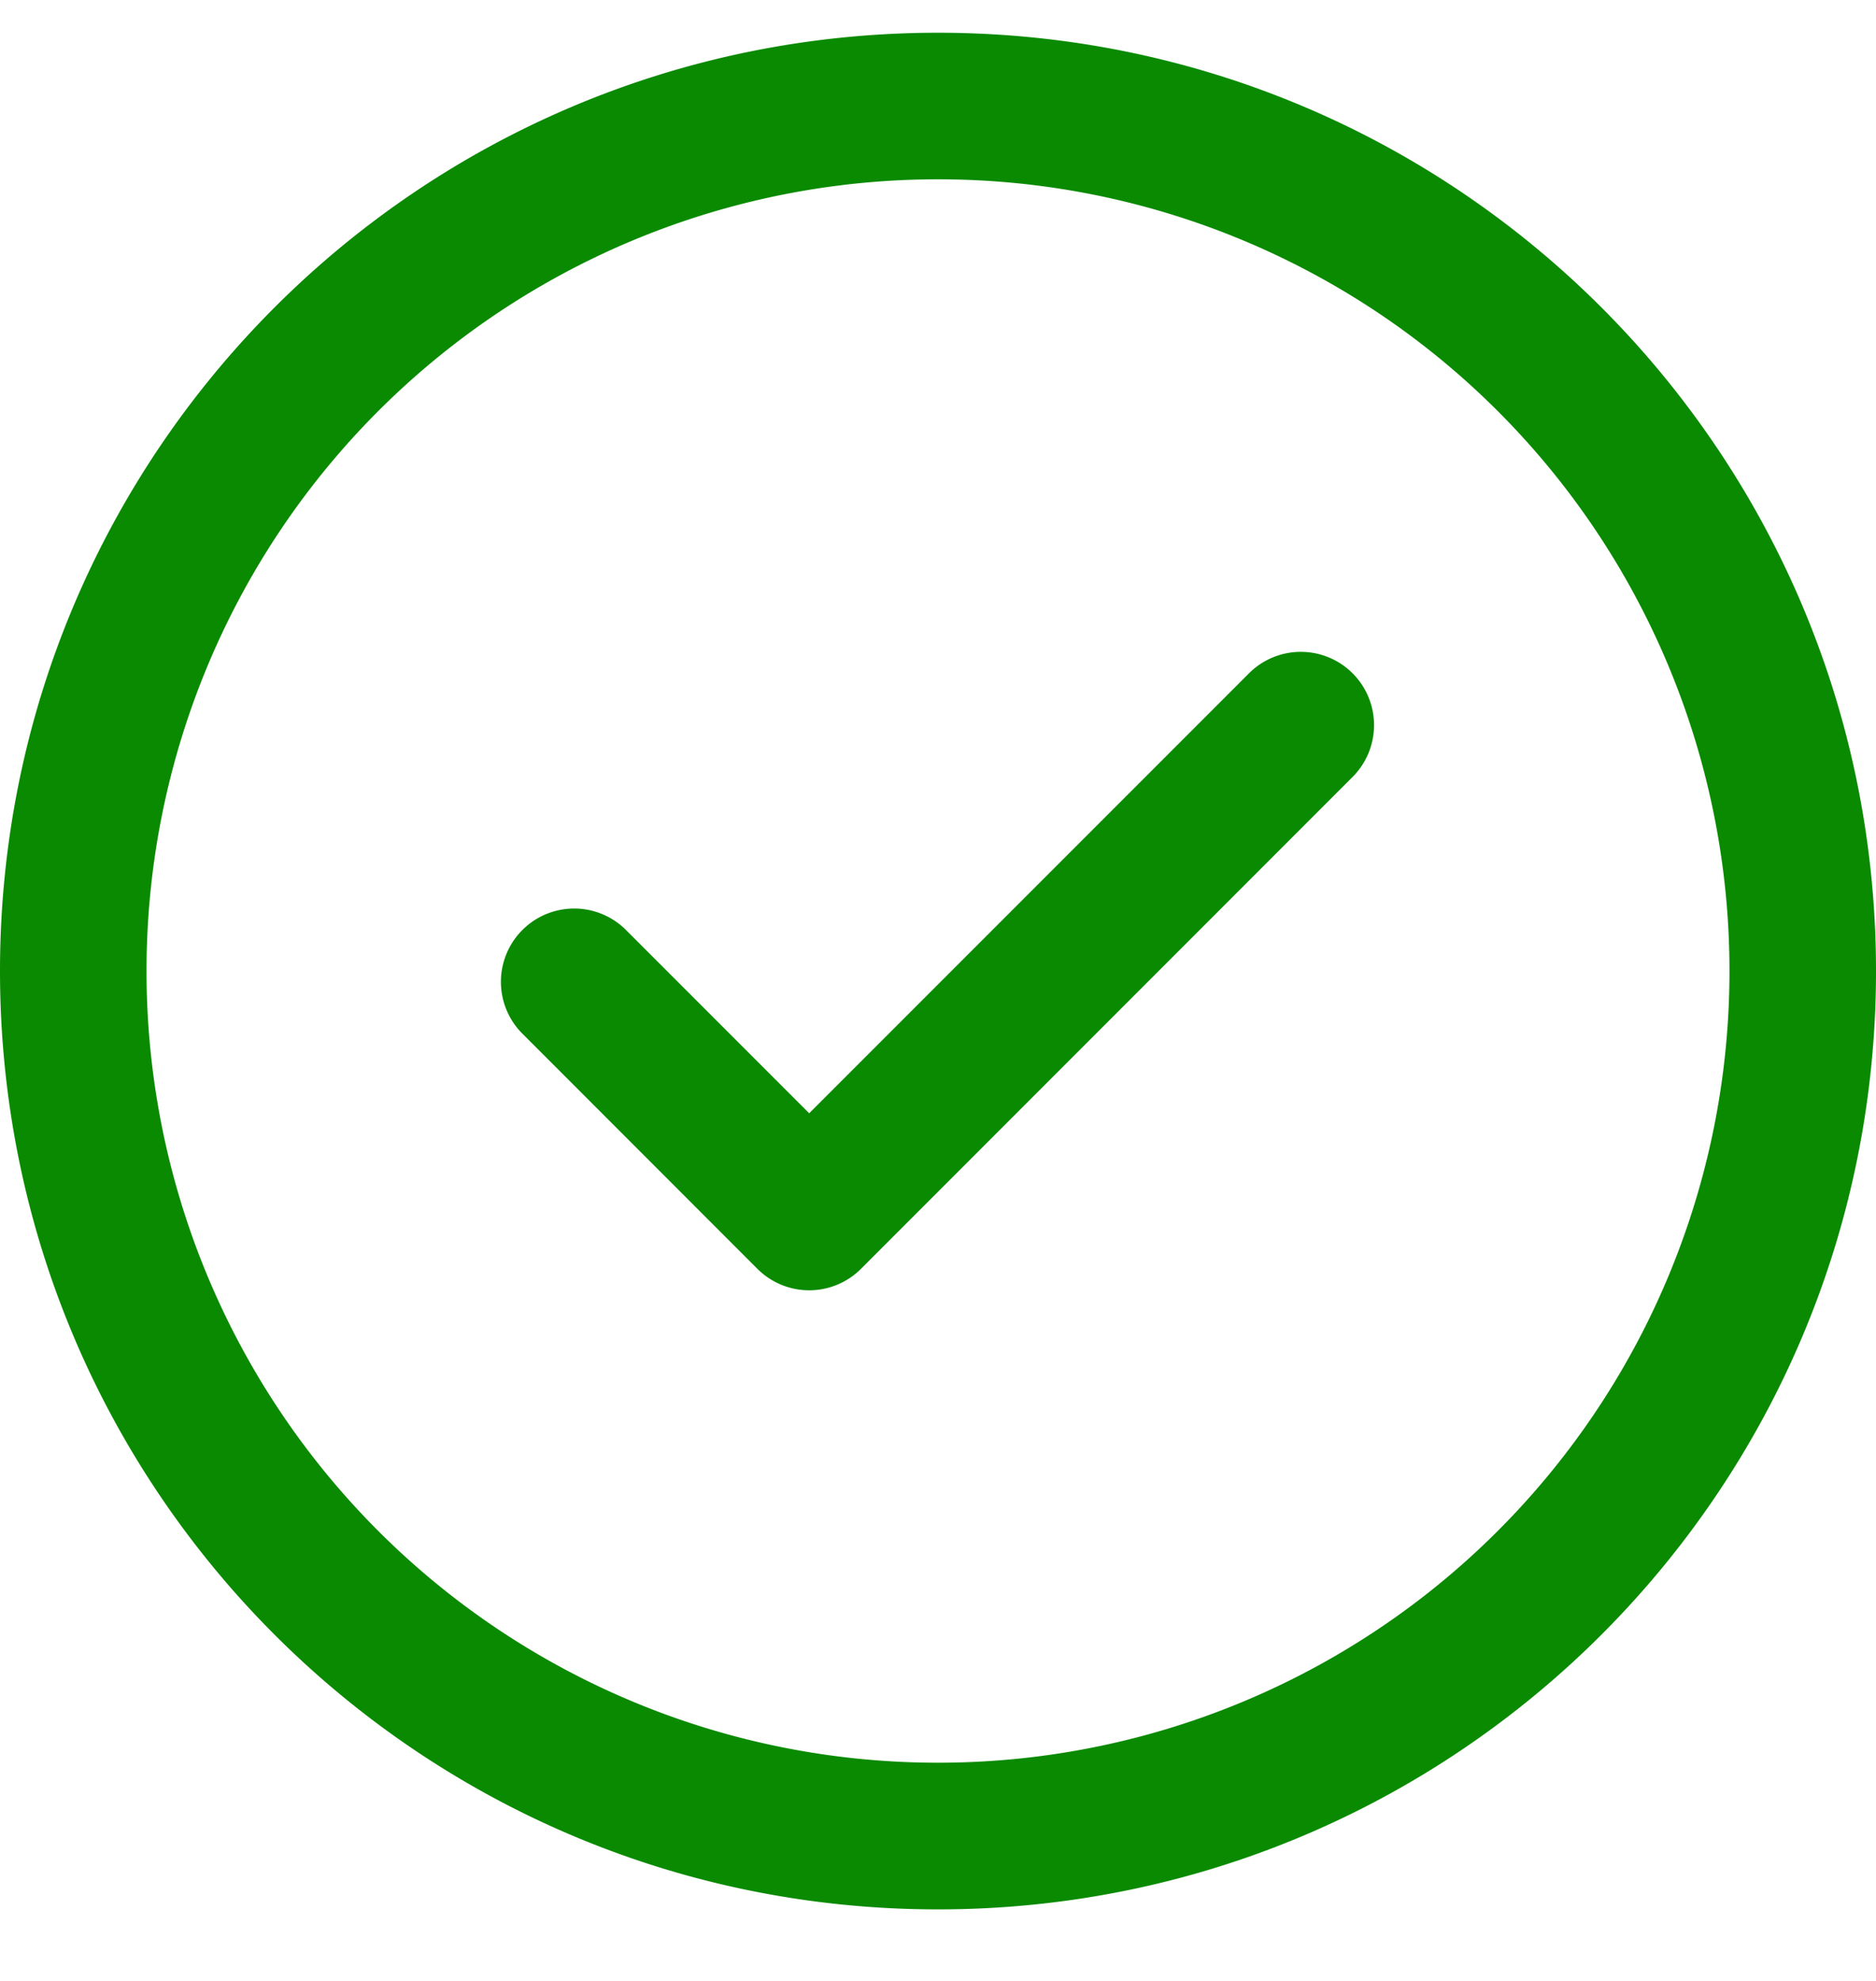 <svg xmlns="http://www.w3.org/2000/svg" width="18" height="19" fill="none" viewBox="0 0 18 19"><path fill="#0A8A00" d="M12.978 6.458a.703.703 0 0 1 0 .994L8.261 12.17a.703.703 0 0 1-.994 0L5.022 9.924a.703.703 0 1 1 .994-.994l1.748 1.748 4.22-4.22a.703.703 0 0 1 .994 0ZM18 9.314c0 4.975-4.026 9-9 9-4.975 0-9-4.026-9-9 0-4.975 4.026-9 9-9 4.975 0 9 4.026 9 9Zm-1.406 0A7.59 7.59 0 0 0 9 1.72a7.59 7.59 0 0 0-7.594 7.594A7.59 7.59 0 0 0 9 16.907a7.59 7.59 0 0 0 7.594-7.593Z"/></svg>